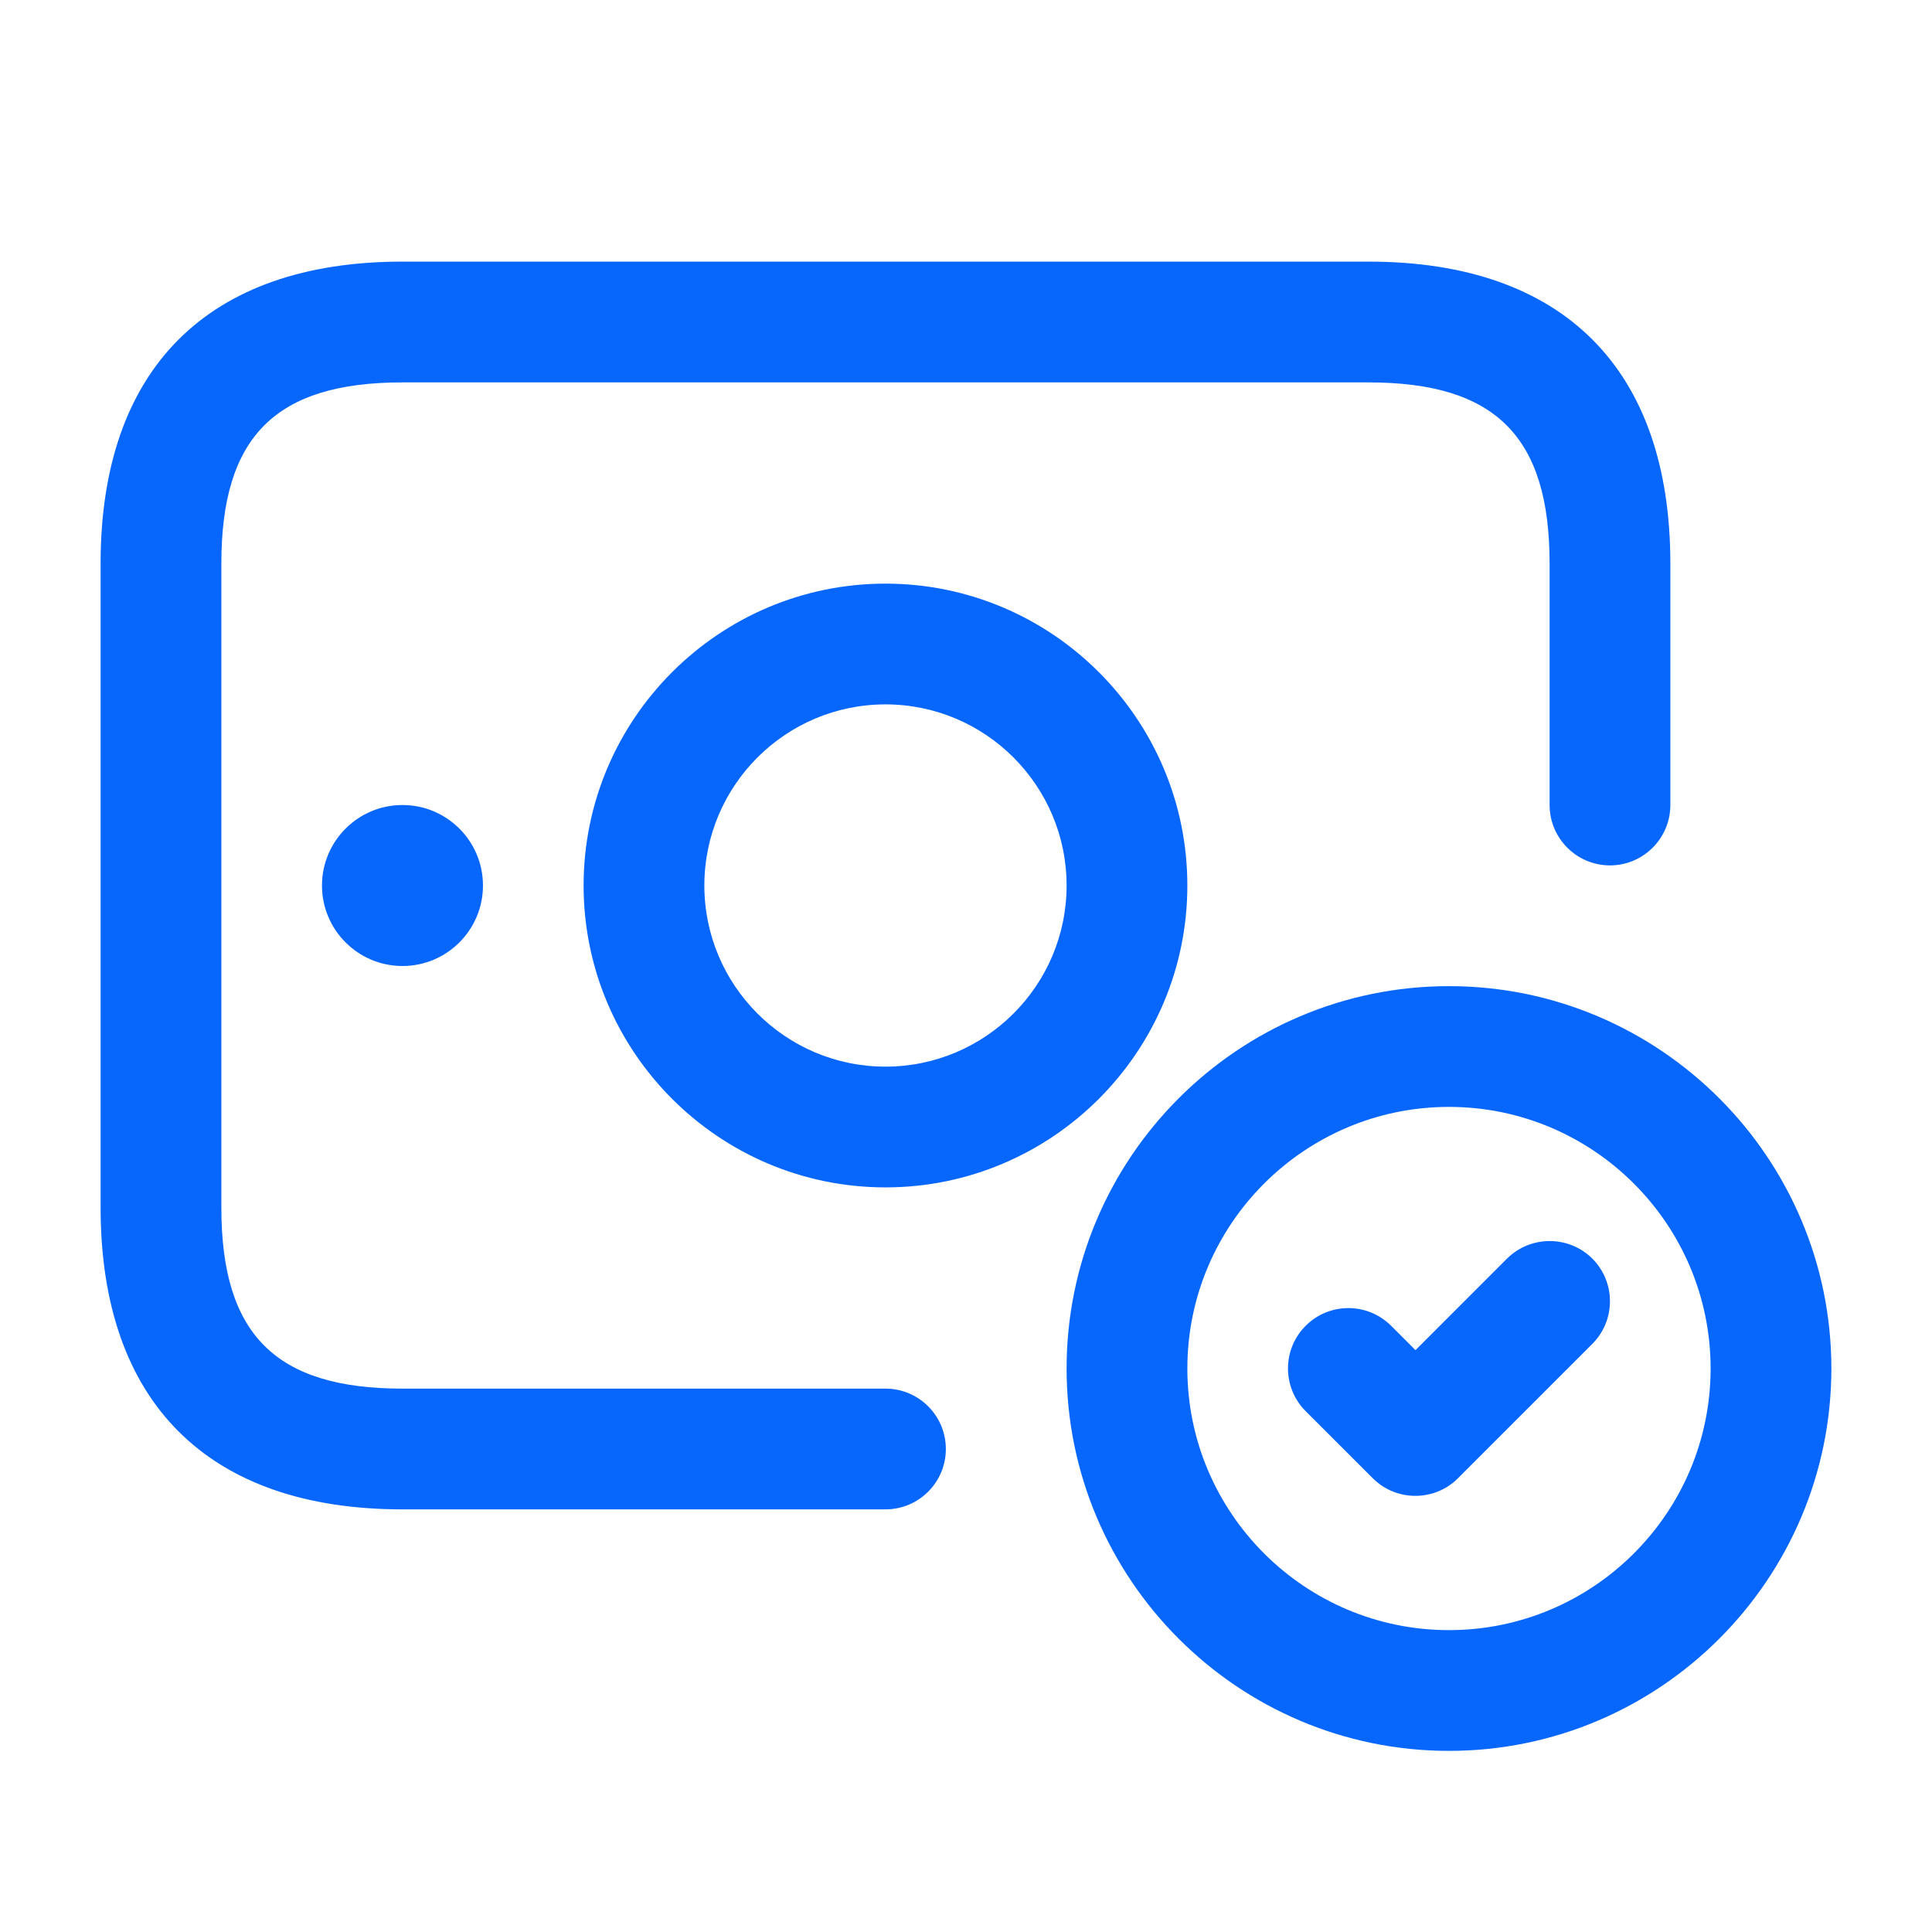 <svg width="56" height="56" viewBox="0 0 56 56" fill="none" xmlns="http://www.w3.org/2000/svg">
<g id="money-bill-check">
<path id="money-bill-check_2" d="M27.416 42C27.416 42.966 26.632 43.75 25.666 43.75H11.666C6.024 43.75 2.916 40.642 2.916 35V16.334C2.916 10.691 6.024 7.583 11.666 7.583H39.666C45.308 7.583 48.416 10.691 48.416 16.334V23.334C48.416 24.299 47.632 25.084 46.666 25.084C45.7 25.084 44.916 24.299 44.916 23.334V16.334C44.916 12.654 43.346 11.084 39.666 11.084H11.666C7.986 11.084 6.416 12.654 6.416 16.334V35C6.416 38.68 7.986 40.25 11.666 40.25H25.666C26.632 40.25 27.416 41.034 27.416 42ZM9.333 25.667C9.333 26.955 10.378 28 11.666 28C12.954 28 13.999 26.955 13.999 25.667C13.999 24.379 12.954 23.334 11.666 23.334C10.378 23.334 9.333 24.379 9.333 25.667ZM25.666 16.917C30.491 16.917 34.416 20.841 34.416 25.667C34.416 30.492 30.491 34.417 25.666 34.417C20.841 34.417 16.916 30.492 16.916 25.667C16.916 20.841 20.841 16.917 25.666 16.917ZM25.666 20.417C22.77 20.417 20.416 22.771 20.416 25.667C20.416 28.562 22.77 30.917 25.666 30.917C28.562 30.917 30.916 28.562 30.916 25.667C30.916 22.771 28.562 20.417 25.666 20.417ZM53.083 39.667C53.083 45.778 48.11 50.75 41.999 50.75C35.888 50.75 30.916 45.778 30.916 39.667C30.916 33.556 35.888 28.584 41.999 28.584C48.11 28.584 53.083 33.556 53.083 39.667ZM49.583 39.667C49.583 35.486 46.181 32.084 41.999 32.084C37.818 32.084 34.416 35.486 34.416 39.667C34.416 43.848 37.818 47.25 41.999 47.25C46.181 47.25 49.583 43.848 49.583 39.667ZM43.679 36.484L41.029 39.135L40.322 38.428C39.638 37.746 38.53 37.744 37.846 38.428C37.162 39.111 37.162 40.22 37.846 40.904L39.79 42.847C40.13 43.188 40.578 43.358 41.026 43.358C41.474 43.358 41.922 43.188 42.263 42.845L46.153 38.955C46.836 38.272 46.836 37.163 46.153 36.479C45.469 35.803 44.363 35.803 43.679 36.484Z" fill="#0767FD"/>
</g>
</svg>

